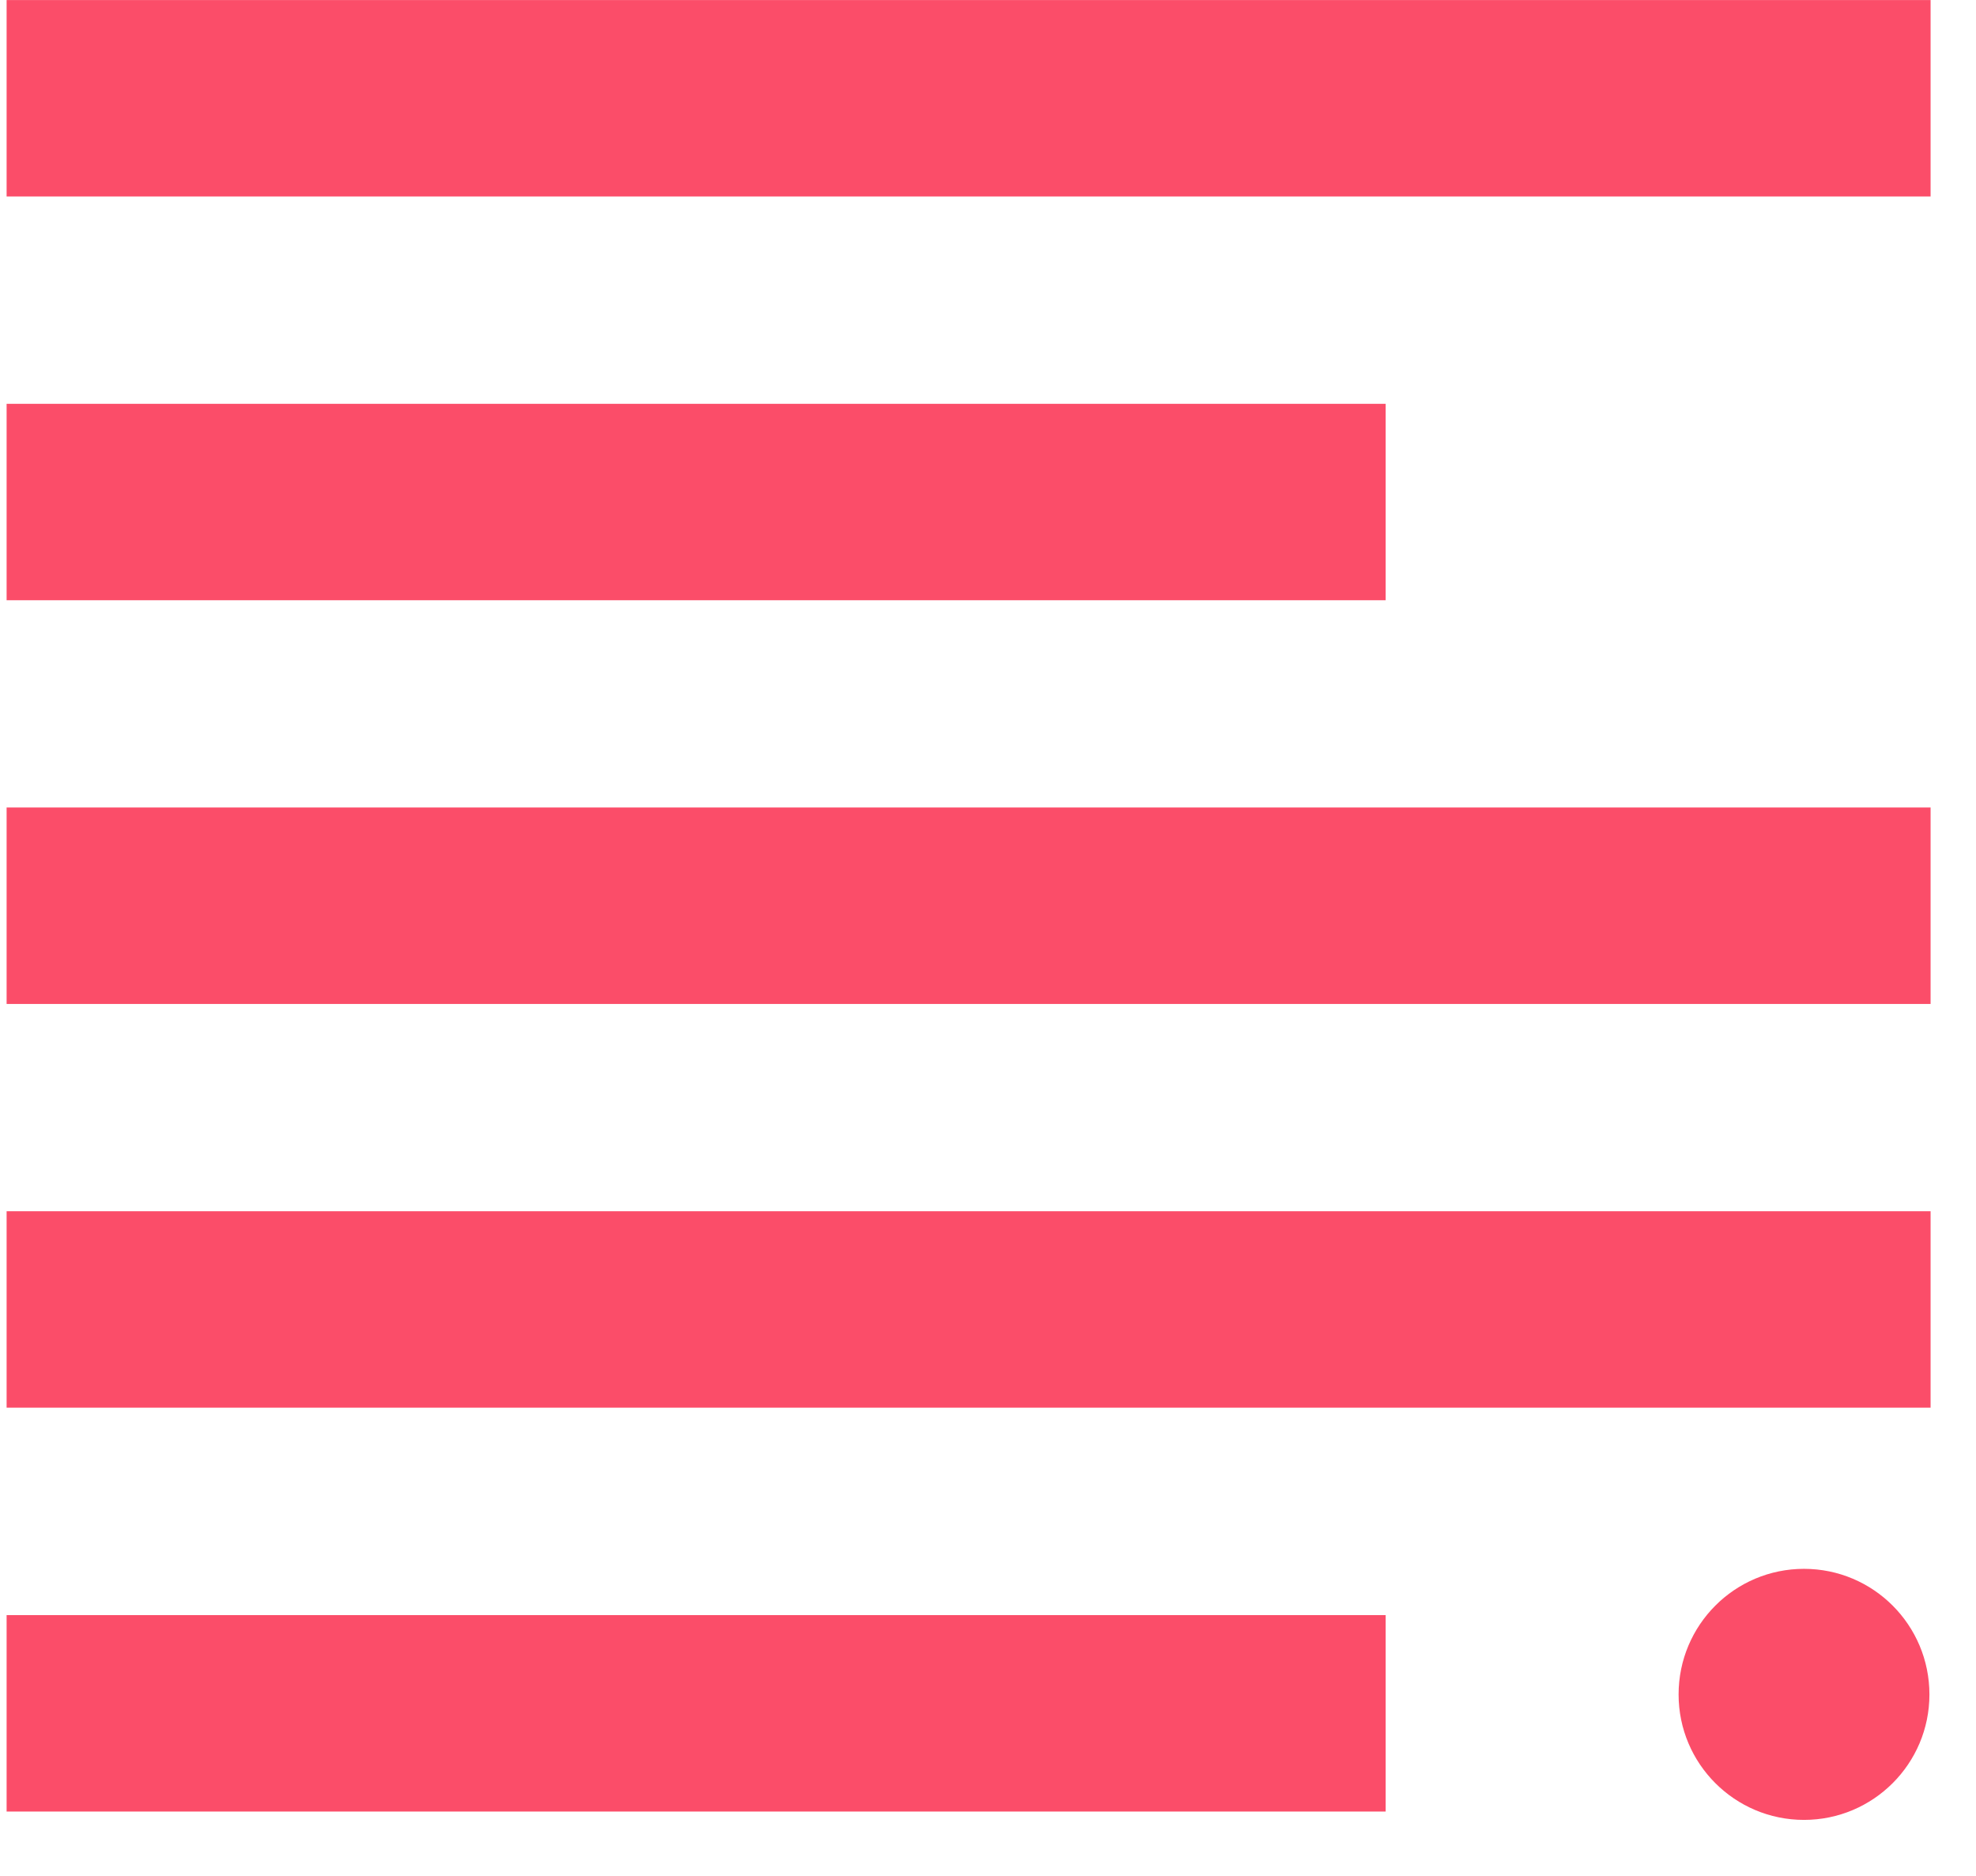 <svg xmlns="http://www.w3.org/2000/svg" xmlns:xlink="http://www.w3.org/1999/xlink" width="59" zoomAndPan="magnify" viewBox="0 0 44.25 42" height="56" preserveAspectRatio="xMidYMid meet" version="1.0"><defs><clipPath id="e662a35456"><path d="M 0.148 18 L 43.371 18 L 43.371 23 L 0.148 23 Z M 0.148 18 " clip-rule="nonzero"/></clipPath><clipPath id="3cd5f6dda0"><path d="M 0.148 27 L 43.371 27 L 43.371 32 L 0.148 32 Z M 0.148 27 " clip-rule="nonzero"/></clipPath><clipPath id="09b6ad9264"><path d="M 0.148 0 L 43.371 0 L 43.371 5 L 0.148 5 Z M 0.148 0 " clip-rule="nonzero"/></clipPath><clipPath id="07eba806b7"><path d="M 0.148 36 L 34 36 L 34 41 L 0.148 41 Z M 0.148 36 " clip-rule="nonzero"/></clipPath><clipPath id="fd06677fd7"><path d="M 0.148 9 L 34 9 L 34 14 L 0.148 14 Z M 0.148 9 " clip-rule="nonzero"/></clipPath><clipPath id="4b55fd8add"><path d="M 37.59 35.125 L 43.207 35.125 L 43.207 40.746 L 37.59 40.746 Z M 37.59 35.125 " clip-rule="nonzero"/></clipPath><clipPath id="d6b9f64960"><path d="M 40.398 35.125 C 38.848 35.125 37.59 36.383 37.59 37.938 C 37.59 39.488 38.848 40.746 40.398 40.746 C 41.949 40.746 43.207 39.488 43.207 37.938 C 43.207 36.383 41.949 35.125 40.398 35.125 Z M 40.398 35.125 " clip-rule="nonzero"/></clipPath></defs><g clip-path="url(#e662a35456)"><path stroke-linecap="butt" transform="matrix(0.733, 0, 0, 0.733, 0.148, 18.08)" fill="none" stroke-linejoin="miter" d="M 0 2.999 L 58.779 2.999 " stroke="#fb4d69" stroke-width="6" stroke-opacity="1" stroke-miterlimit="4"/></g><g clip-path="url(#3cd5f6dda0)"><path stroke-linecap="butt" transform="matrix(0.733, 0, 0, 0.733, 0.148, 27.12)" fill="none" stroke-linejoin="miter" d="M 0 2.998 L 58.779 2.998 " stroke="#fb4d69" stroke-width="6" stroke-opacity="1" stroke-miterlimit="4"/></g><g clip-path="url(#09b6ad9264)"><path stroke-linecap="butt" transform="matrix(0.733, 0, 0, 0.733, 0.148, 0)" fill="none" stroke-linejoin="miter" d="M 0 3.002 L 58.779 3.002 " stroke="#fb4d69" stroke-width="6" stroke-opacity="1" stroke-miterlimit="4"/></g><g clip-path="url(#07eba806b7)"><path stroke-linecap="butt" transform="matrix(0.733, 0, 0, 0.733, 0.148, 36.16)" fill="none" stroke-linejoin="miter" d="M 0 3.002 L 42.131 3.002 " stroke="#fb4d69" stroke-width="6" stroke-opacity="1" stroke-miterlimit="4"/></g><g clip-path="url(#fd06677fd7)"><path stroke-linecap="butt" transform="matrix(0.733, 0, 0, 0.733, 0.148, 9.04)" fill="none" stroke-linejoin="miter" d="M 0 3.001 L 42.131 3.001 " stroke="#fb4d69" stroke-width="6" stroke-opacity="1" stroke-miterlimit="4"/></g><g clip-path="url(#4b55fd8add)"><g clip-path="url(#d6b9f64960)"><path fill="#fb4d69" d="M 37.59 35.125 L 43.207 35.125 L 43.207 40.746 L 37.59 40.746 Z M 37.59 35.125 " fill-opacity="1" fill-rule="nonzero"/></g></g></svg>
